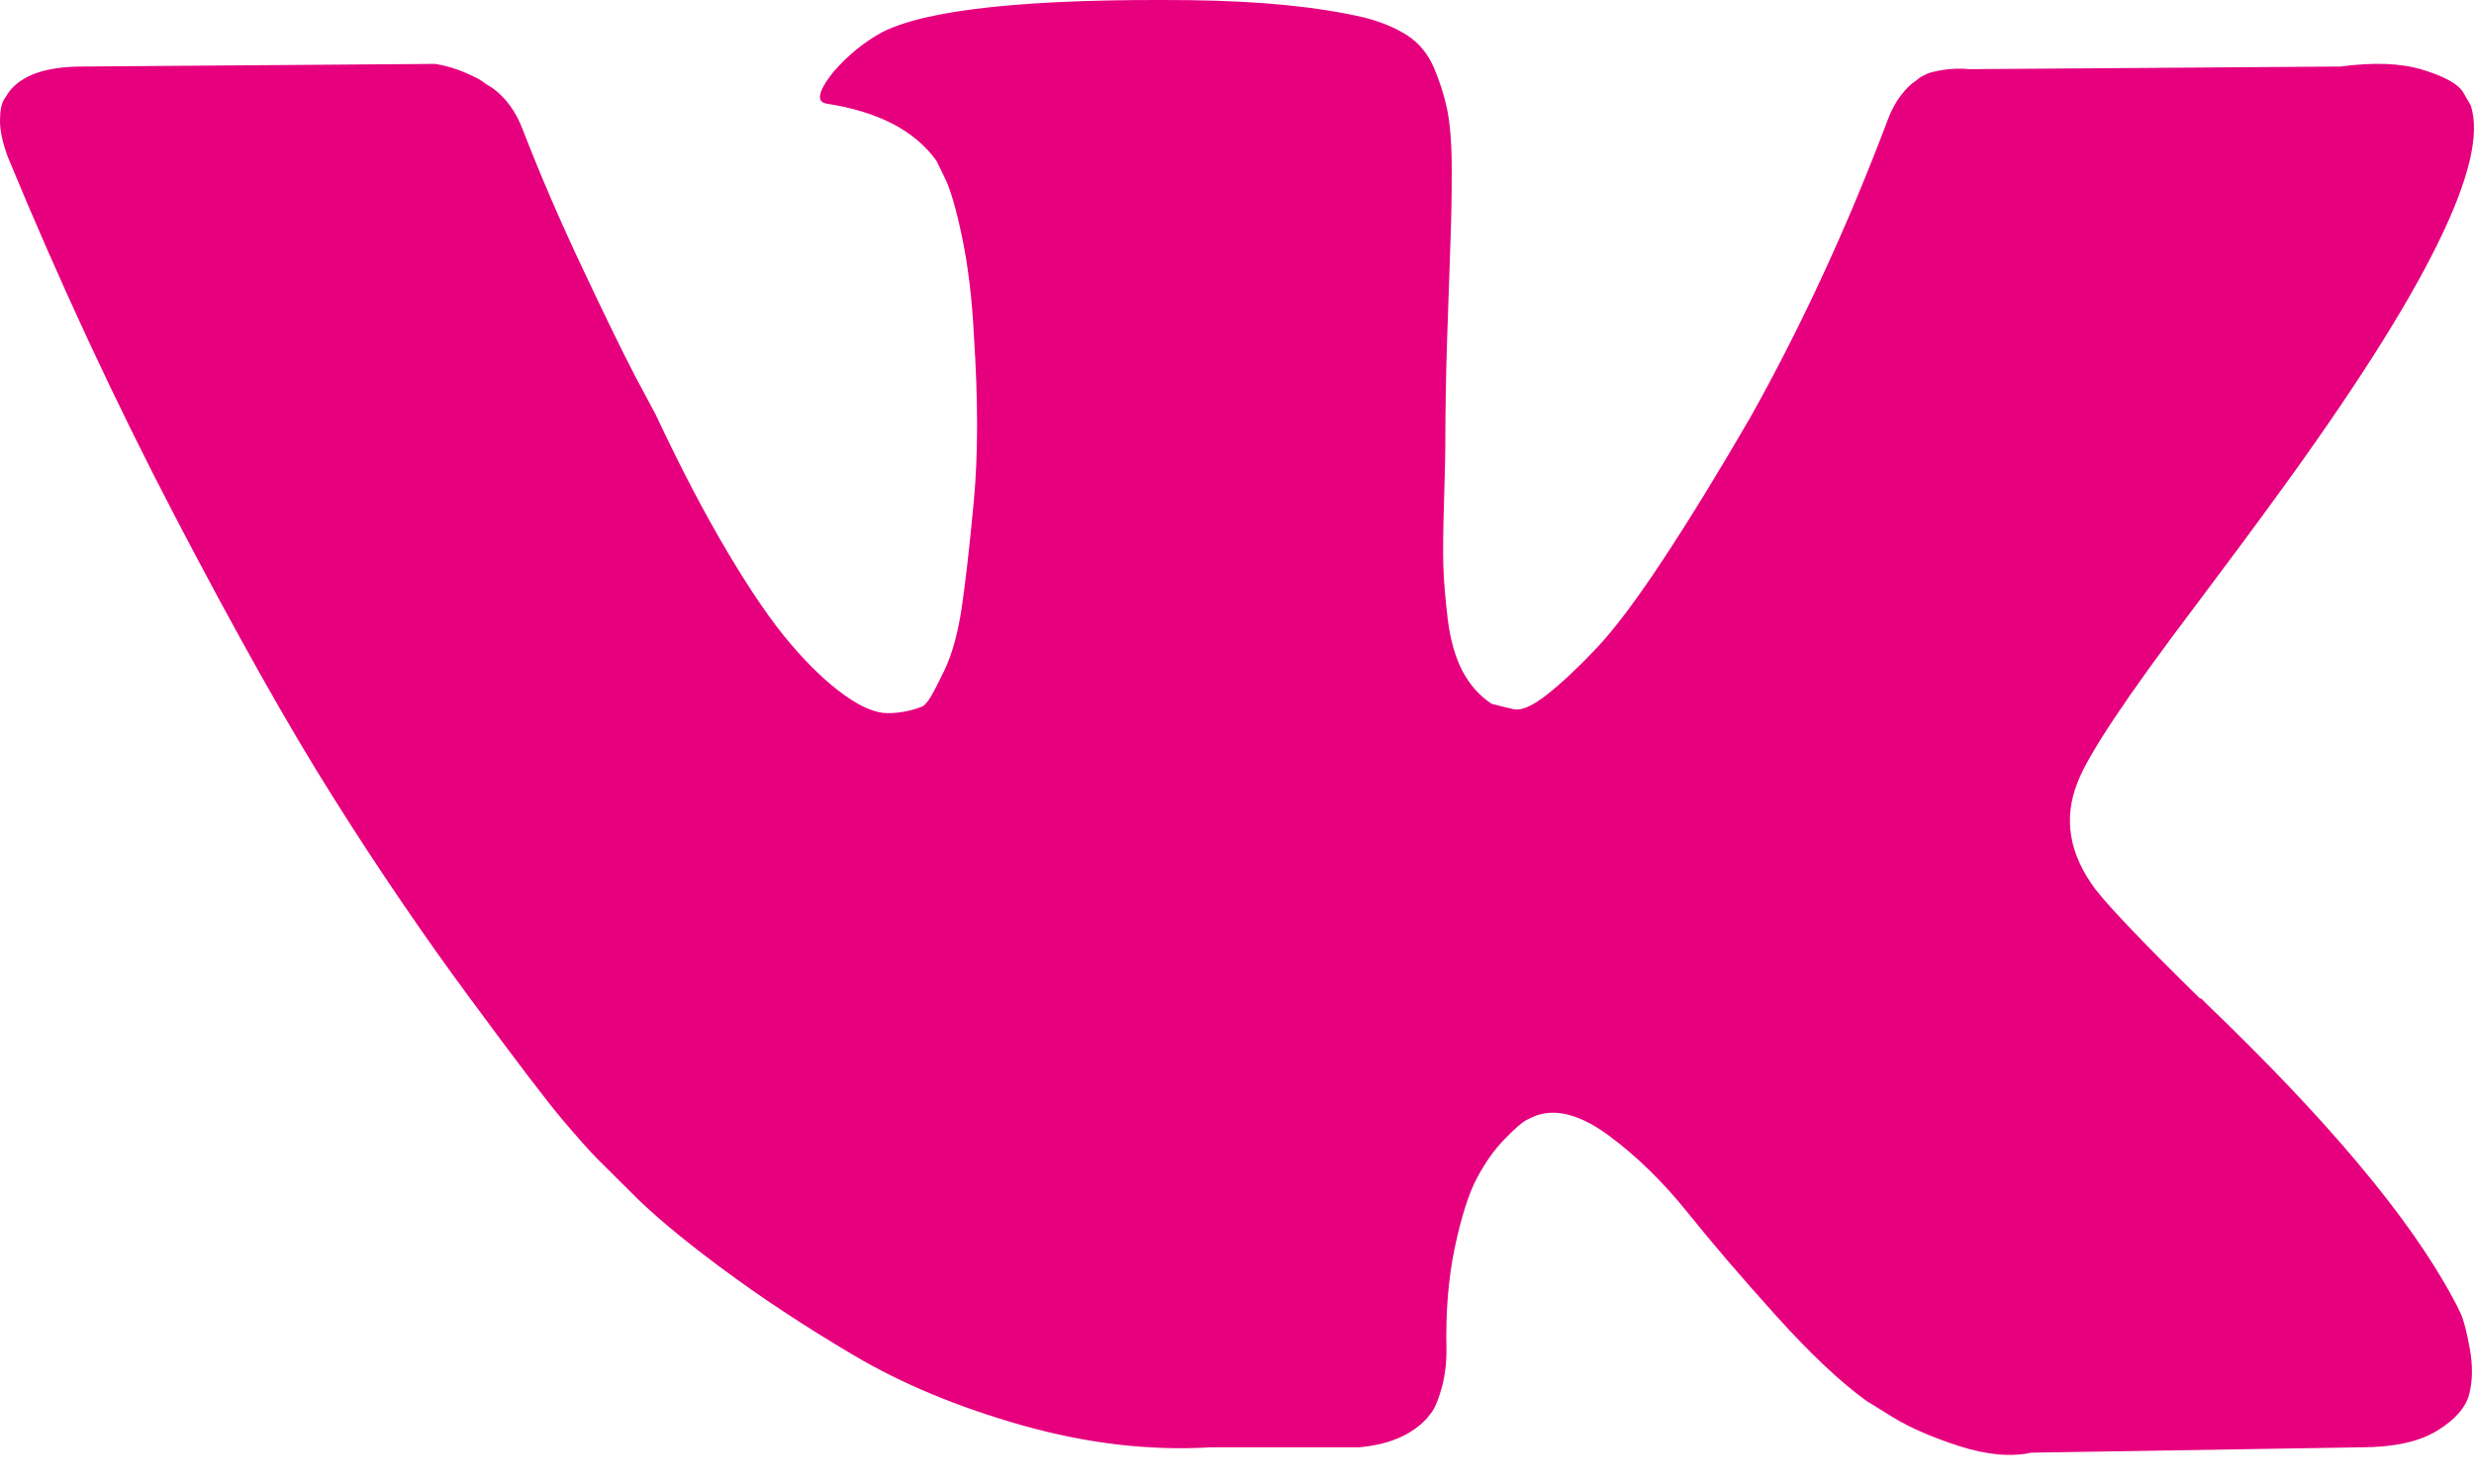 <?xml version="1.0" encoding="UTF-8"?> <svg xmlns="http://www.w3.org/2000/svg" width="30" height="18" viewBox="0 0 30 18" fill="none"><path d="M29.841 15.937C29.804 15.857 29.77 15.789 29.739 15.736C29.218 14.769 28.224 13.583 26.756 12.176L26.724 12.144L26.709 12.128L26.693 12.112H26.678C26.011 11.457 25.589 11.017 25.413 10.791C25.09 10.362 25.017 9.927 25.194 9.487C25.32 9.155 25.788 8.451 26.6 7.377C27.027 6.809 27.365 6.353 27.615 6.008C29.416 3.539 30.197 1.961 29.958 1.273L29.864 1.112C29.801 1.016 29.64 0.927 29.38 0.847C29.119 0.766 28.786 0.753 28.38 0.807L23.882 0.839C23.778 0.829 23.674 0.831 23.569 0.847C23.465 0.864 23.398 0.88 23.366 0.896C23.335 0.912 23.309 0.925 23.288 0.936L23.226 0.984C23.174 1.016 23.116 1.072 23.054 1.153C22.991 1.234 22.939 1.328 22.898 1.435C22.409 2.734 21.852 3.942 21.227 5.059C20.841 5.725 20.487 6.302 20.165 6.79C19.842 7.279 19.572 7.639 19.353 7.869C19.134 8.1 18.936 8.286 18.759 8.425C18.582 8.565 18.447 8.623 18.354 8.602C18.259 8.581 18.171 8.559 18.088 8.537C17.942 8.441 17.825 8.309 17.736 8.143C17.648 7.976 17.588 7.767 17.556 7.515C17.526 7.262 17.507 7.045 17.502 6.862C17.497 6.68 17.5 6.422 17.51 6.09C17.52 5.757 17.526 5.532 17.526 5.413C17.526 5.006 17.533 4.563 17.549 4.084C17.565 3.607 17.578 3.228 17.588 2.949C17.599 2.67 17.604 2.375 17.604 2.063C17.604 1.753 17.585 1.508 17.549 1.33C17.512 1.153 17.457 0.982 17.385 0.815C17.312 0.649 17.205 0.52 17.064 0.429C16.924 0.338 16.749 0.265 16.541 0.212C15.989 0.083 15.286 0.013 14.433 0.002C12.496 -0.019 11.252 0.11 10.7 0.389C10.481 0.508 10.283 0.668 10.106 0.872C9.919 1.109 9.893 1.238 10.028 1.258C10.653 1.355 11.095 1.586 11.356 1.951L11.45 2.144C11.522 2.284 11.595 2.531 11.668 2.885C11.741 3.24 11.788 3.631 11.809 4.061C11.861 4.845 11.861 5.515 11.809 6.074C11.757 6.633 11.707 7.067 11.661 7.378C11.614 7.689 11.543 7.941 11.45 8.135C11.356 8.329 11.293 8.447 11.262 8.49C11.23 8.532 11.205 8.559 11.184 8.57C11.048 8.623 10.908 8.65 10.762 8.65C10.616 8.65 10.439 8.575 10.231 8.425C10.023 8.275 9.806 8.068 9.583 7.805C9.358 7.542 9.106 7.174 8.825 6.701C8.544 6.229 8.252 5.671 7.95 5.027L7.7 4.559C7.544 4.259 7.331 3.821 7.06 3.247C6.789 2.673 6.55 2.117 6.342 1.58C6.258 1.355 6.133 1.183 5.967 1.064L5.889 1.016C5.837 0.973 5.753 0.928 5.639 0.88C5.524 0.831 5.404 0.796 5.279 0.775L1 0.807C0.562 0.807 0.266 0.909 0.11 1.113L0.047 1.209C0.016 1.264 0 1.35 0 1.467C0 1.586 0.031 1.73 0.094 1.902C0.719 3.416 1.398 4.876 2.132 6.282C2.867 7.689 3.504 8.822 4.046 9.68C4.587 10.54 5.139 11.35 5.702 12.112C6.264 12.875 6.636 13.363 6.818 13.578C7 13.793 7.143 13.954 7.248 14.061L7.638 14.448C7.888 14.705 8.255 15.014 8.739 15.374C9.223 15.734 9.759 16.088 10.348 16.436C10.936 16.785 11.621 17.069 12.401 17.29C13.182 17.51 13.943 17.599 14.682 17.555H16.478C16.843 17.523 17.118 17.406 17.305 17.201L17.368 17.12C17.41 17.056 17.449 16.957 17.485 16.823C17.521 16.689 17.54 16.541 17.54 16.38C17.529 15.918 17.563 15.502 17.641 15.132C17.72 14.761 17.808 14.482 17.907 14.294C18.006 14.107 18.117 13.948 18.243 13.819C18.368 13.69 18.456 13.613 18.509 13.586C18.561 13.559 18.603 13.54 18.634 13.529C18.884 13.444 19.177 13.527 19.516 13.779C19.855 14.031 20.172 14.342 20.469 14.713C20.766 15.083 21.122 15.499 21.539 15.961C21.955 16.423 22.32 16.766 22.632 16.991L22.945 17.185C23.153 17.314 23.424 17.432 23.757 17.54C24.09 17.647 24.382 17.674 24.632 17.62L28.63 17.555C29.026 17.555 29.333 17.488 29.552 17.354C29.77 17.221 29.9 17.072 29.942 16.911C29.983 16.75 29.986 16.568 29.95 16.364C29.913 16.16 29.877 16.018 29.841 15.937Z" fill="#E6007E"></path></svg> 